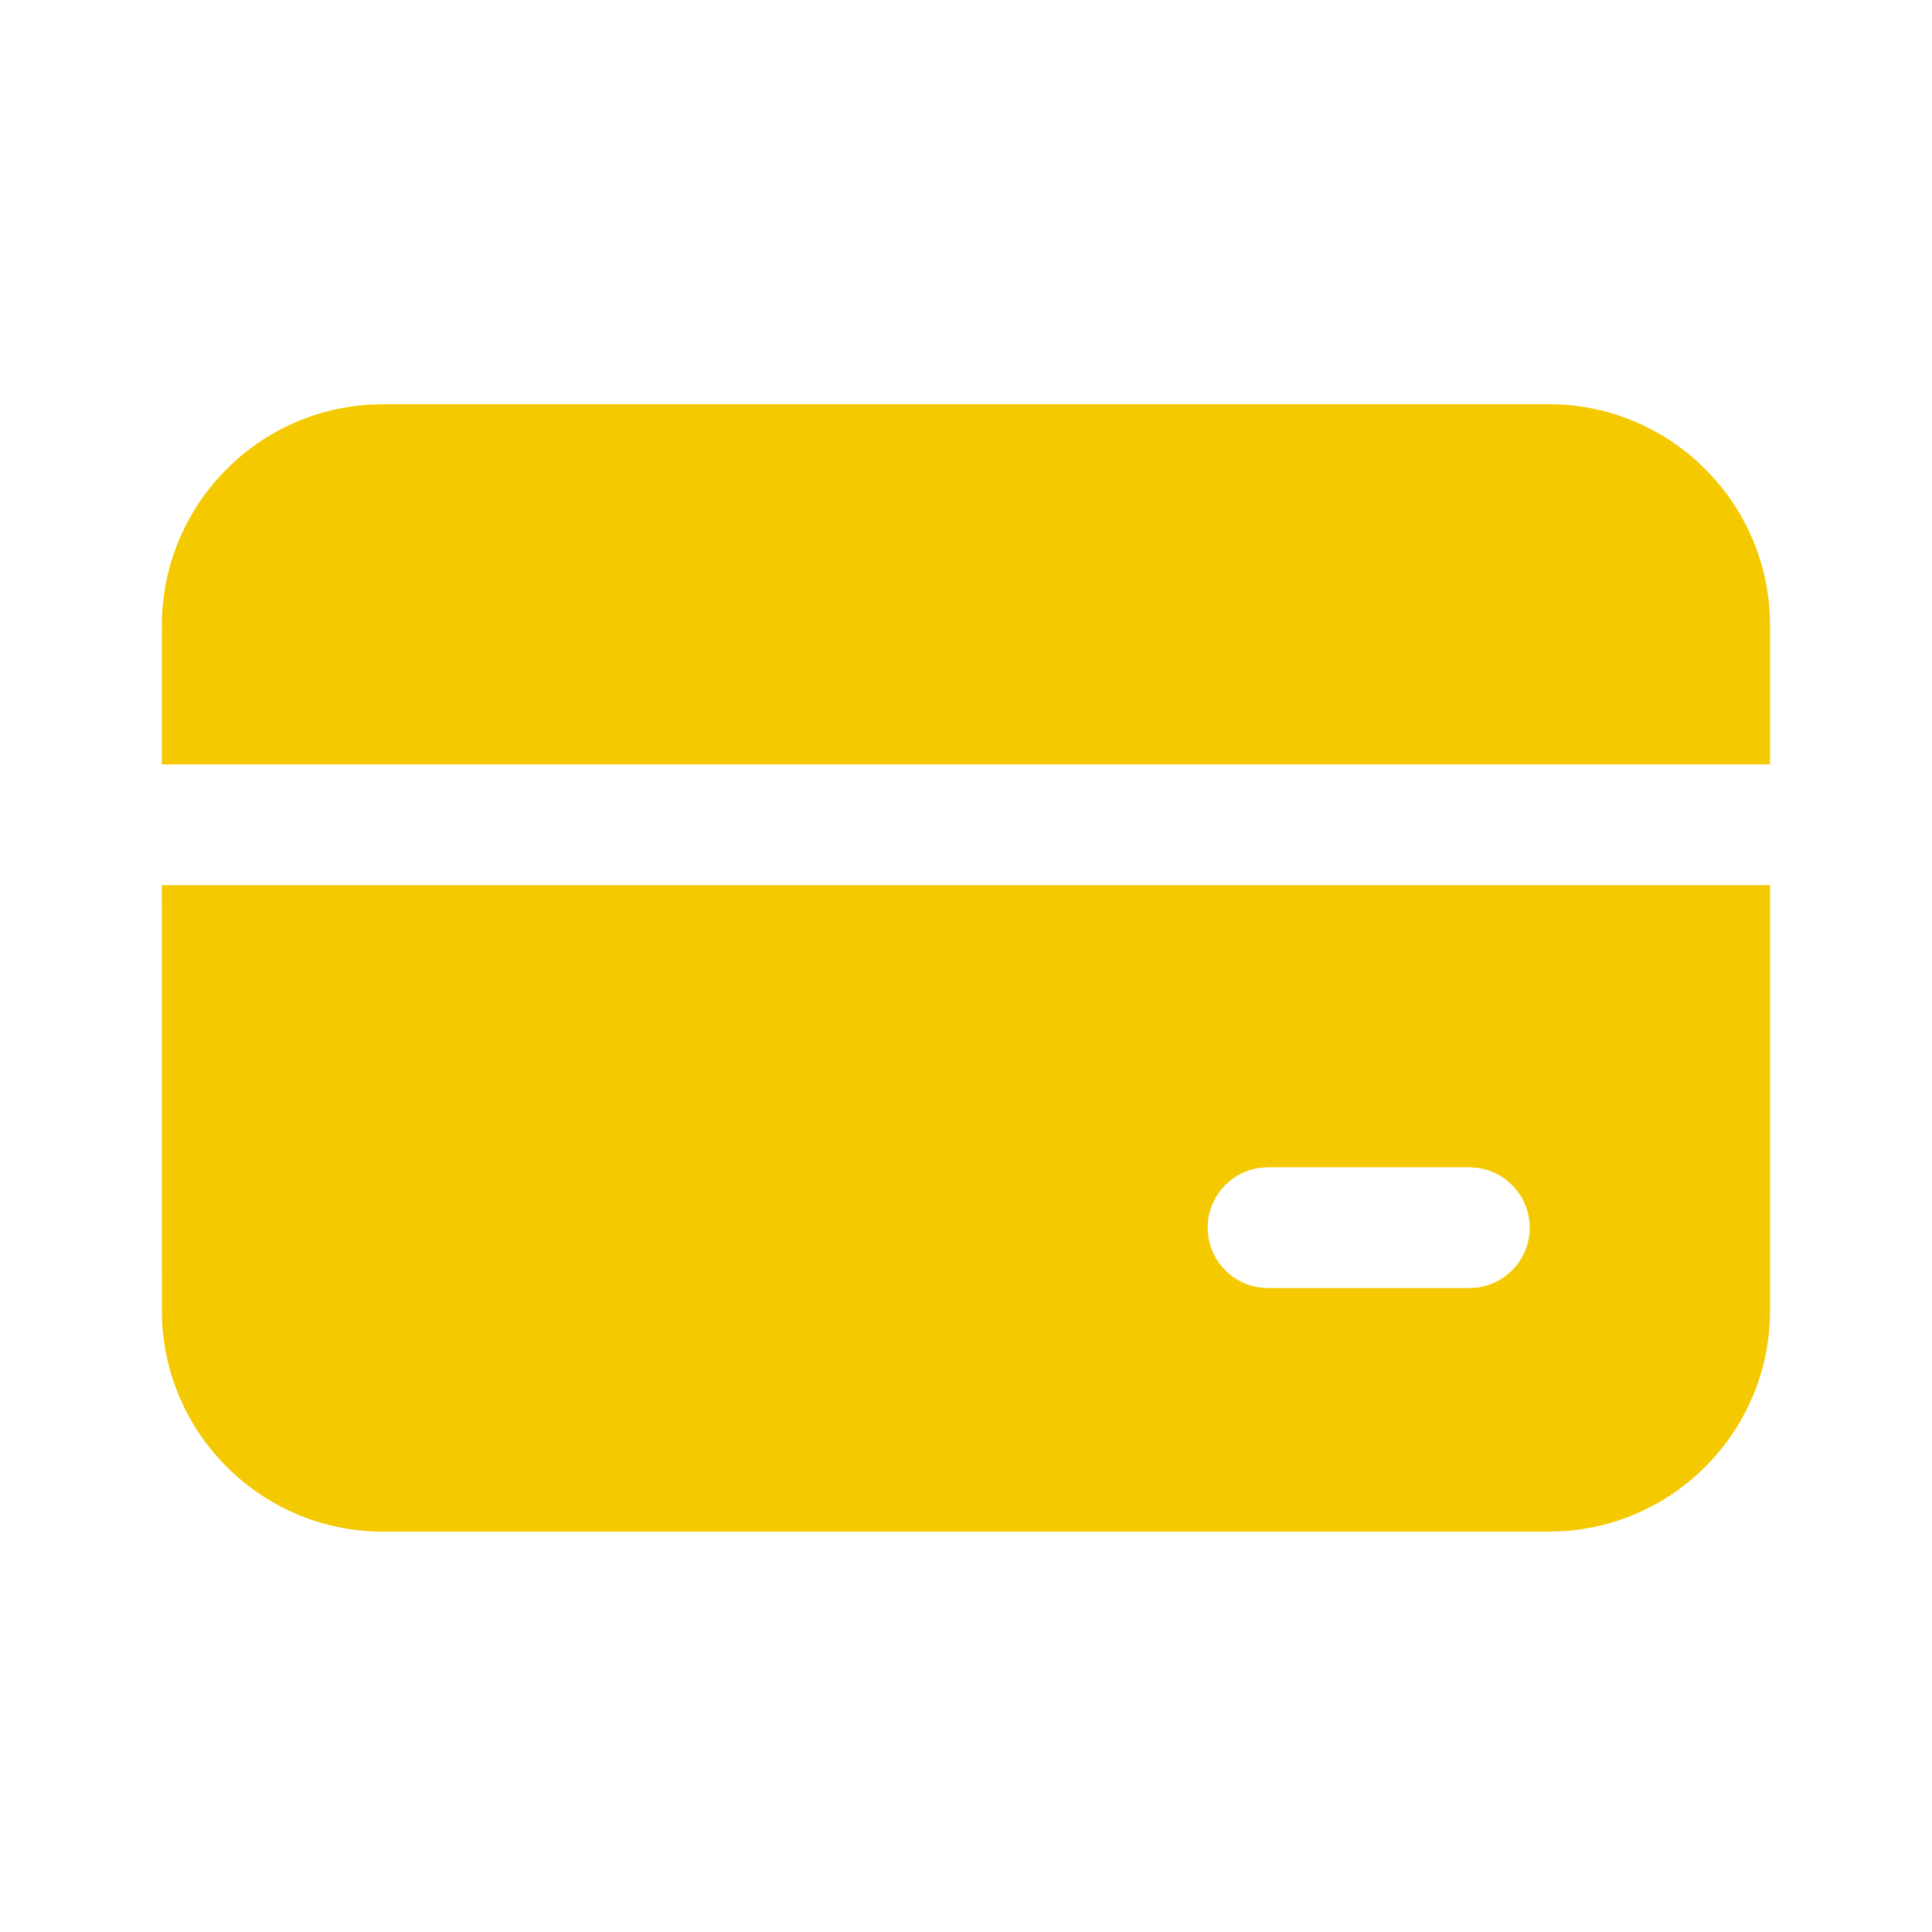 <svg width="32" height="32" viewBox="0 0 32 32" fill="none" xmlns="http://www.w3.org/2000/svg">
<path d="M29.317 14.661L29.318 21.702C29.318 23.652 27.796 25.247 25.875 25.362L25.651 25.369H6.347C4.397 25.369 2.803 23.846 2.687 21.925L2.681 21.702L2.68 14.661H29.317ZM24.337 19.334H21.003L20.867 19.343C20.379 19.41 20.003 19.828 20.003 20.334C20.003 20.841 20.379 21.259 20.867 21.325L21.003 21.334H24.337L24.472 21.325C24.96 21.259 25.337 20.841 25.337 20.334C25.337 19.828 24.96 19.41 24.472 19.343L24.337 19.334ZM25.651 6.695C27.601 6.695 29.196 8.218 29.311 10.139L29.318 10.362L29.317 12.661H2.68L2.681 10.362C2.681 8.412 4.203 6.817 6.124 6.702L6.347 6.695H25.651Z" fill="#F4C900"/>
</svg>
